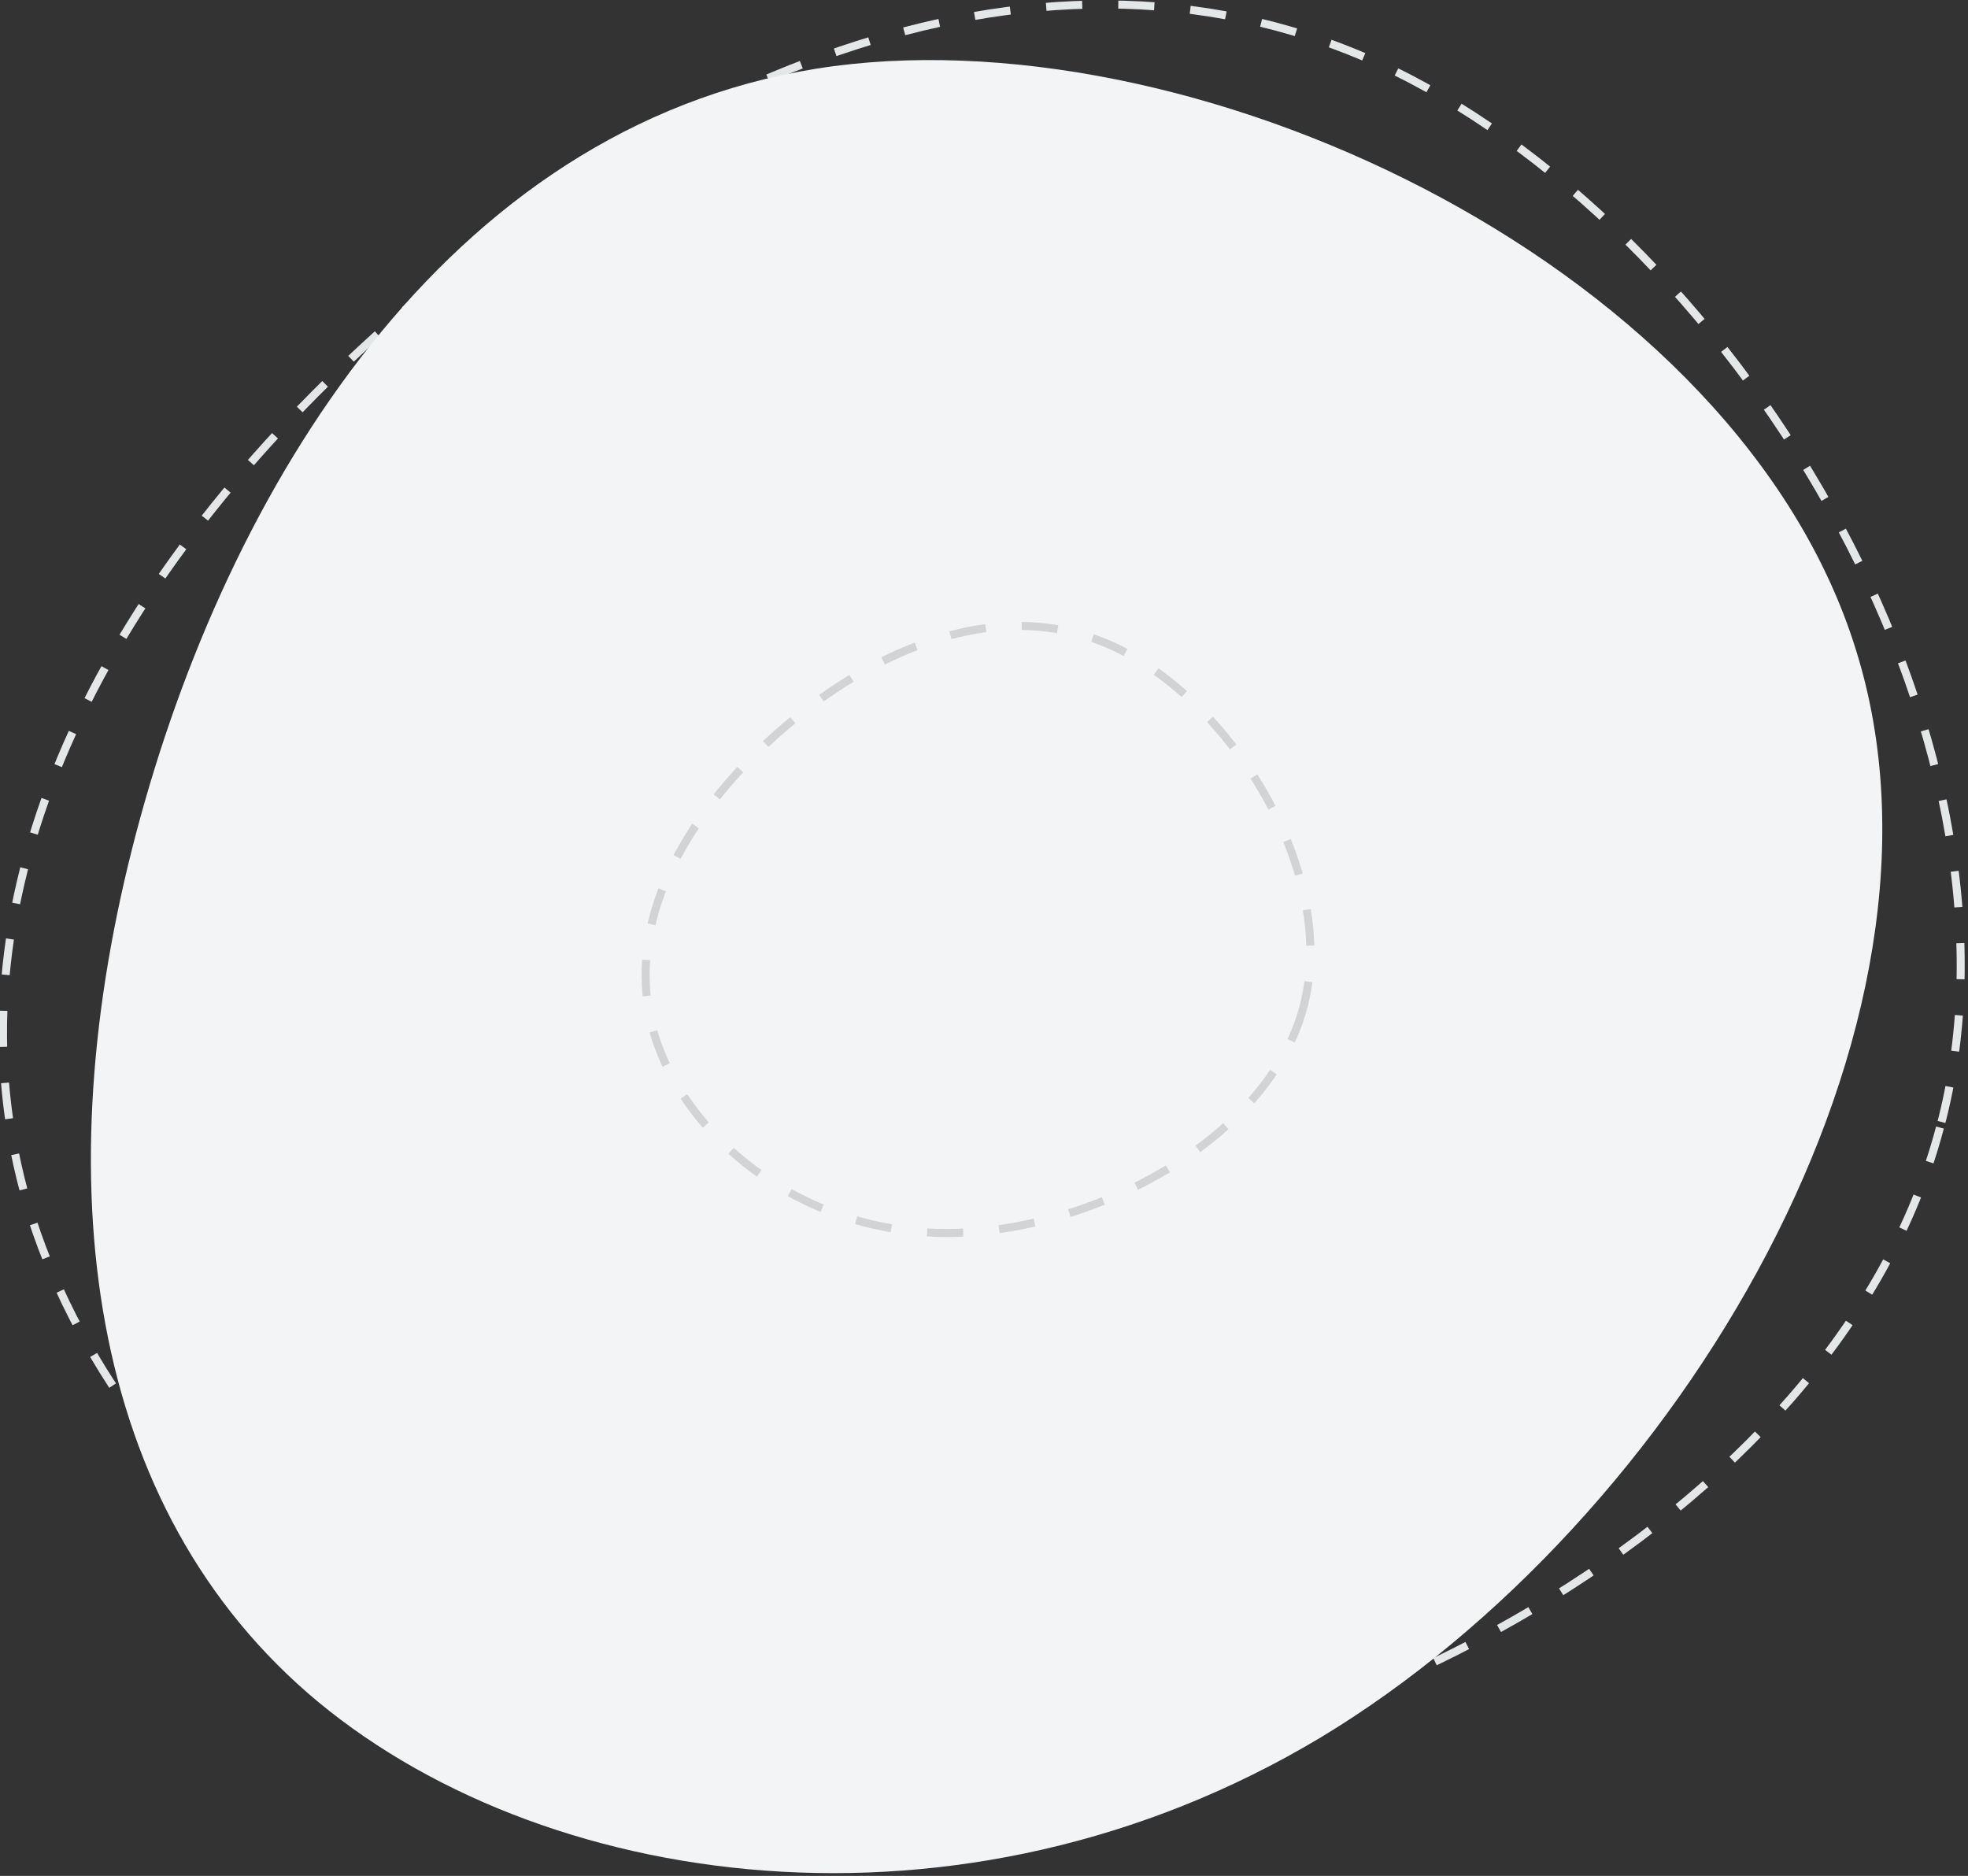 <svg xmlns="http://www.w3.org/2000/svg" width="491" height="468"><rect width="100%" height="100%" fill="#333333" stroke="none"/><defs><clipPath id="a"><path d="M0 0h491v468H0z"/></clipPath></defs><g clip-path="url(#a)"><path d="M484 281.3c-25.8 98.2-157.2 167-264.2 166C112.3 446.1 29.2 375.1 7 300.9c-22-74.5 16-151.7 83.8-214.4S255.3-24 343.3 15.5C431.1 55.6 510.5 183 484 281.4Z" stroke="#e4e7e8" fill="none" stroke-width="2" stroke-dasharray="9"/><path d="M463 162c29.5 93.8-44 217.4-133.4 271.4-90 54-195.8 38.4-252.8-11C19.8 372.8 11.4 290 35 204S114.3 29 208 16.5C301.7 4.2 433.8 68 463 162Z" fill="#f2f4f5"/><path d="M325.2 251.2c-8.8 33.4-53.4 56.7-89.8 56.4-36.4-.4-64.7-24.5-72.2-49.7-7.5-25.3 5.5-51.5 28.4-72.8s55.9-37.5 85.8-24c29.8 13.5 56.7 56.7 47.8 90.1Z" stroke="#d2d3d4" fill="none" stroke-width="2" stroke-dasharray="9"/></g></svg>
